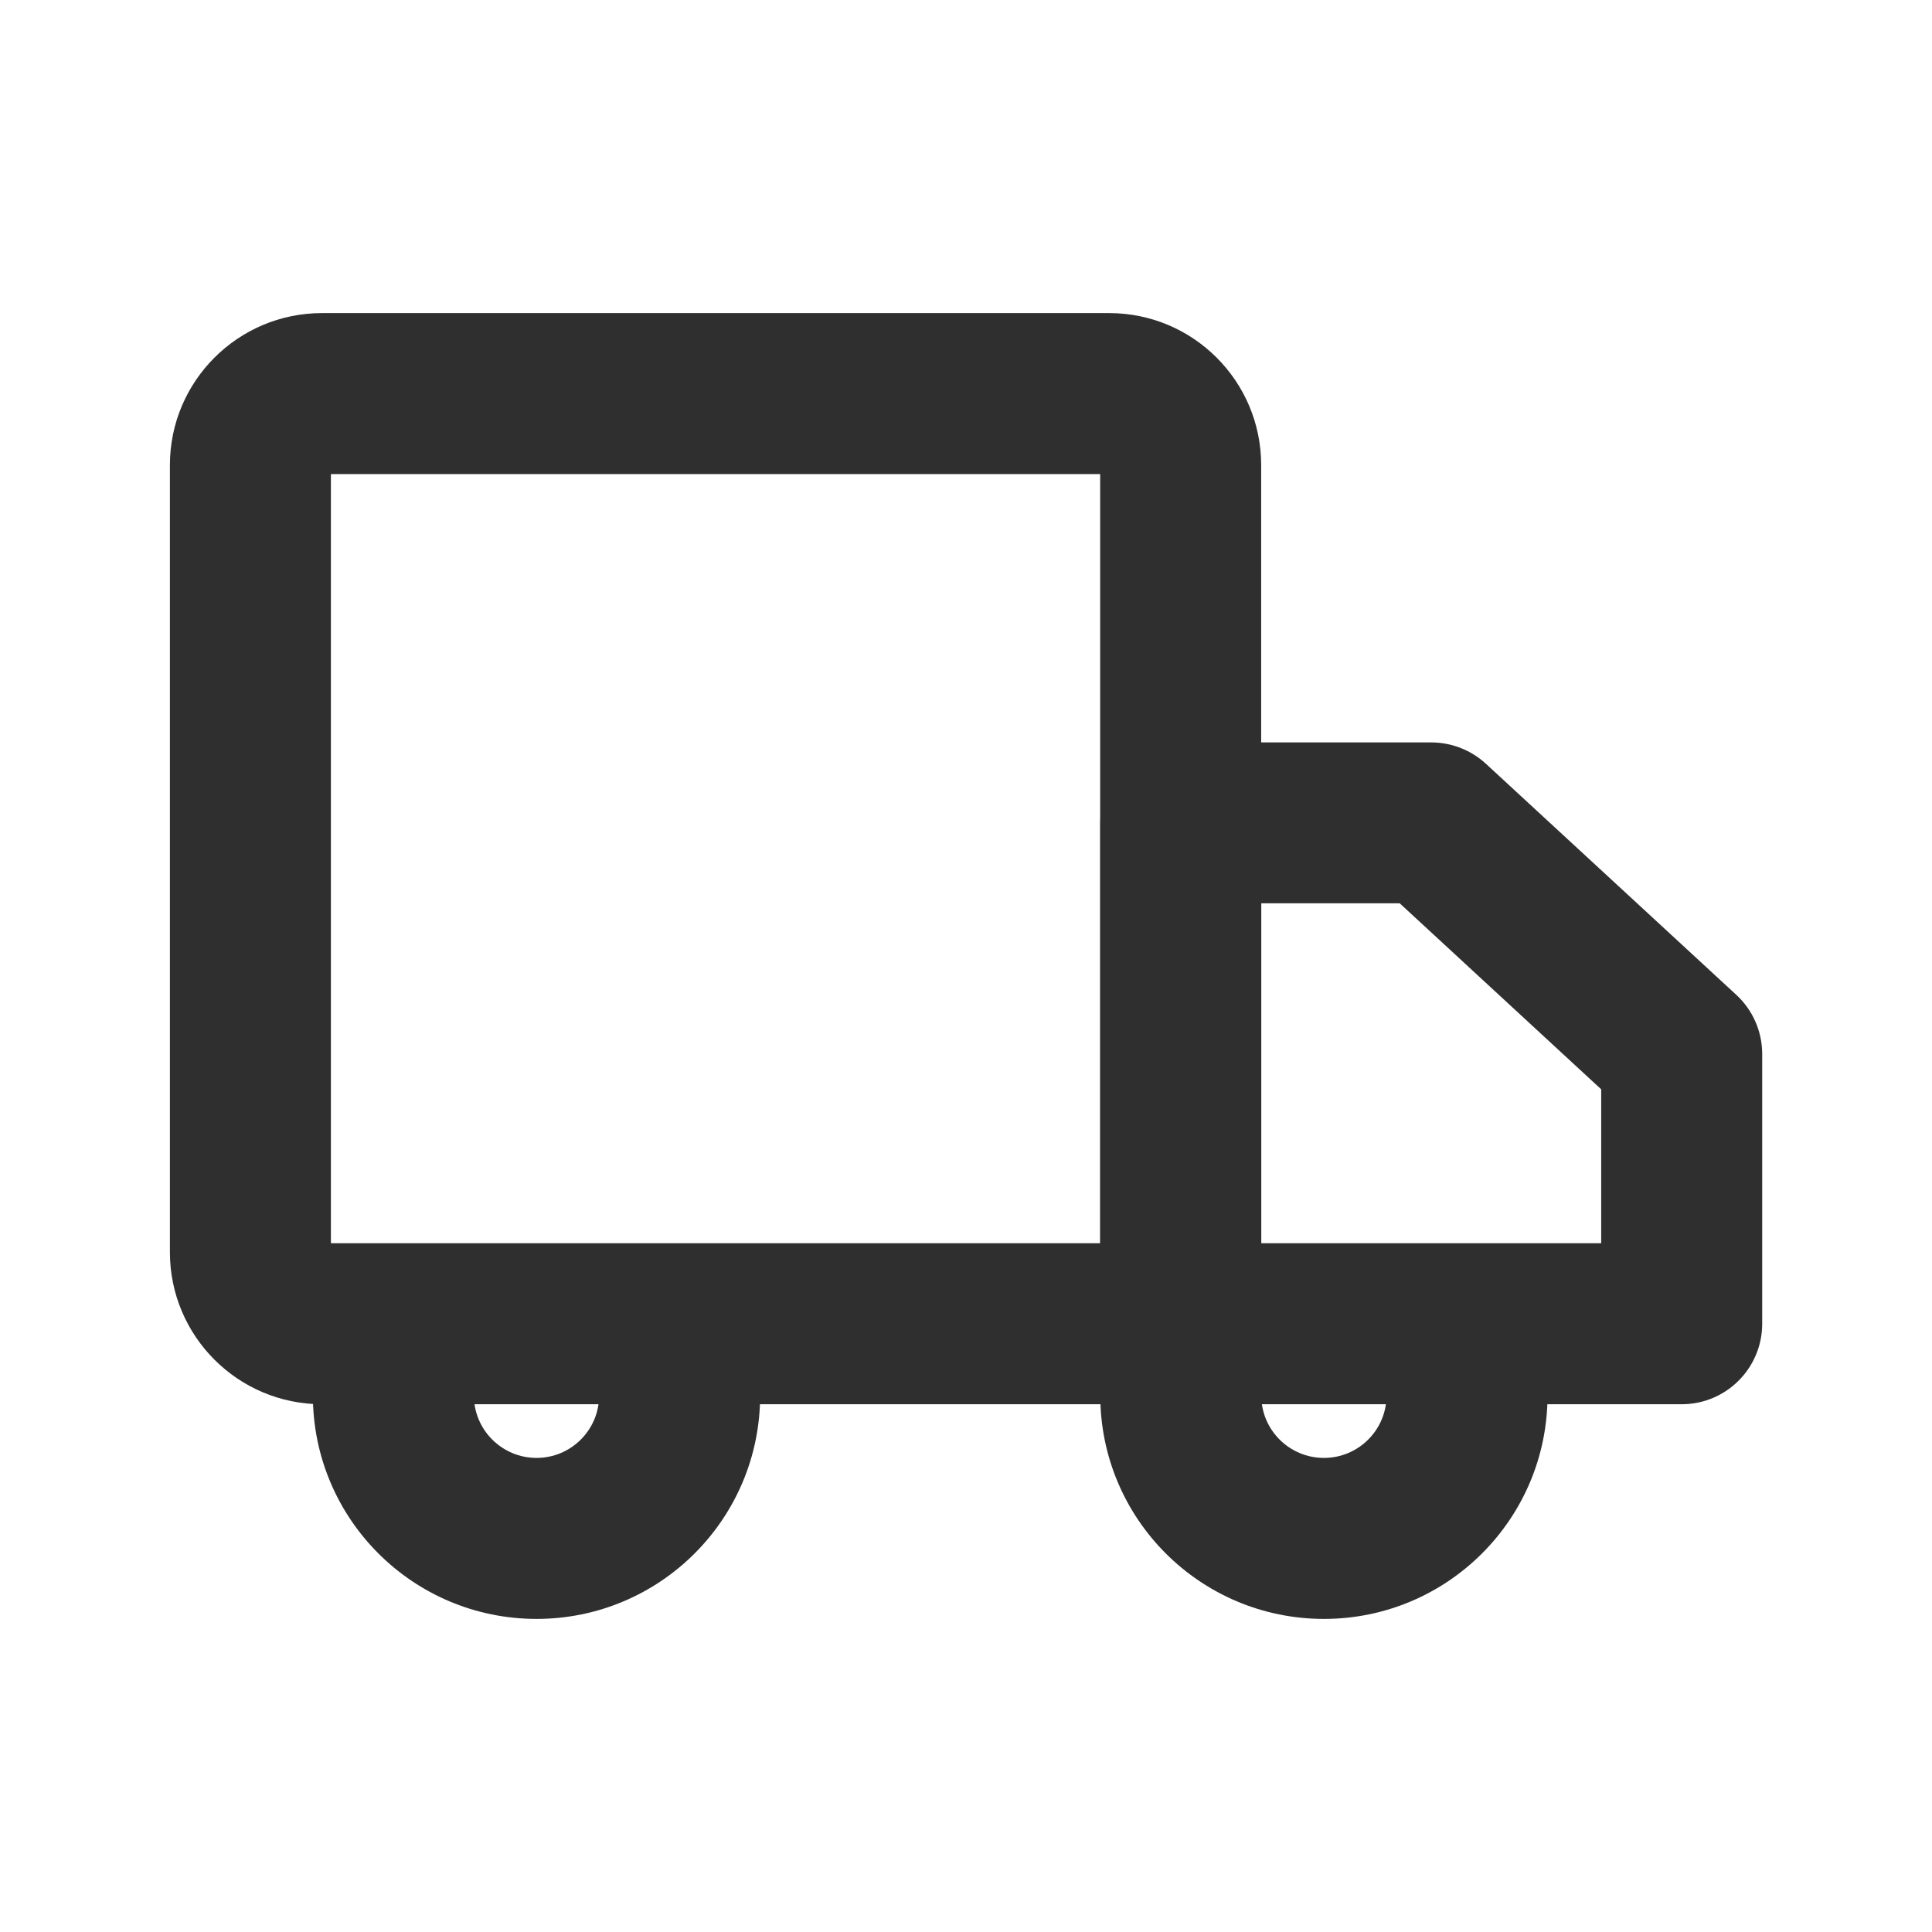 <svg width="18" height="18" viewBox="0 0 18 18" fill="none" xmlns="http://www.w3.org/2000/svg">
<path fill-rule="evenodd" clip-rule="evenodd" d="M11.75 4.333C11.75 3.551 11.116 2.917 10.333 2.917H3C2.218 2.917 1.583 3.551 1.583 4.333V11.666C1.583 12.449 2.218 13.083 3 13.083H10.333C11.116 13.083 11.75 12.449 11.75 11.666V4.333ZM10.25 4.417V11.583H3.083V4.417H10.25Z" fill="#2F2F2F"/>
<path fill-rule="evenodd" clip-rule="evenodd" d="M13.843 7.115C13.705 6.988 13.523 6.917 13.335 6.917H11.001C10.587 6.917 10.251 7.252 10.251 7.667V12.333C10.251 12.747 10.587 13.083 11.001 13.083H15.668C16.082 13.083 16.418 12.747 16.418 12.333V9.82C16.418 9.611 16.331 9.411 16.177 9.269L13.843 7.115ZM13.041 8.416L14.918 10.149V11.583H11.751V8.416H13.041Z" fill="#2F2F2F"/>
<path fill-rule="evenodd" clip-rule="evenodd" d="M13.668 12.25C13.254 12.25 12.918 12.586 12.918 13C12.918 13.322 12.657 13.583 12.335 13.583C12.012 13.583 11.751 13.322 11.751 13C11.751 12.586 11.415 12.25 11.001 12.25C10.587 12.25 10.251 12.586 10.251 13C10.251 14.151 11.184 15.083 12.335 15.083C13.485 15.083 14.418 14.151 14.418 13C14.418 12.586 14.082 12.25 13.668 12.25Z" fill="#2F2F2F"/>
<path fill-rule="evenodd" clip-rule="evenodd" d="M6.332 12.25C5.918 12.25 5.582 12.586 5.582 13C5.582 13.322 5.321 13.583 4.999 13.583C4.677 13.583 4.415 13.322 4.415 13C4.415 12.586 4.08 12.25 3.665 12.25C3.251 12.25 2.915 12.586 2.915 13C2.915 14.151 3.848 15.083 4.999 15.083C6.149 15.083 7.082 14.151 7.082 13C7.082 12.586 6.746 12.25 6.332 12.25Z" fill="#2F2F2F"/>
</svg>
